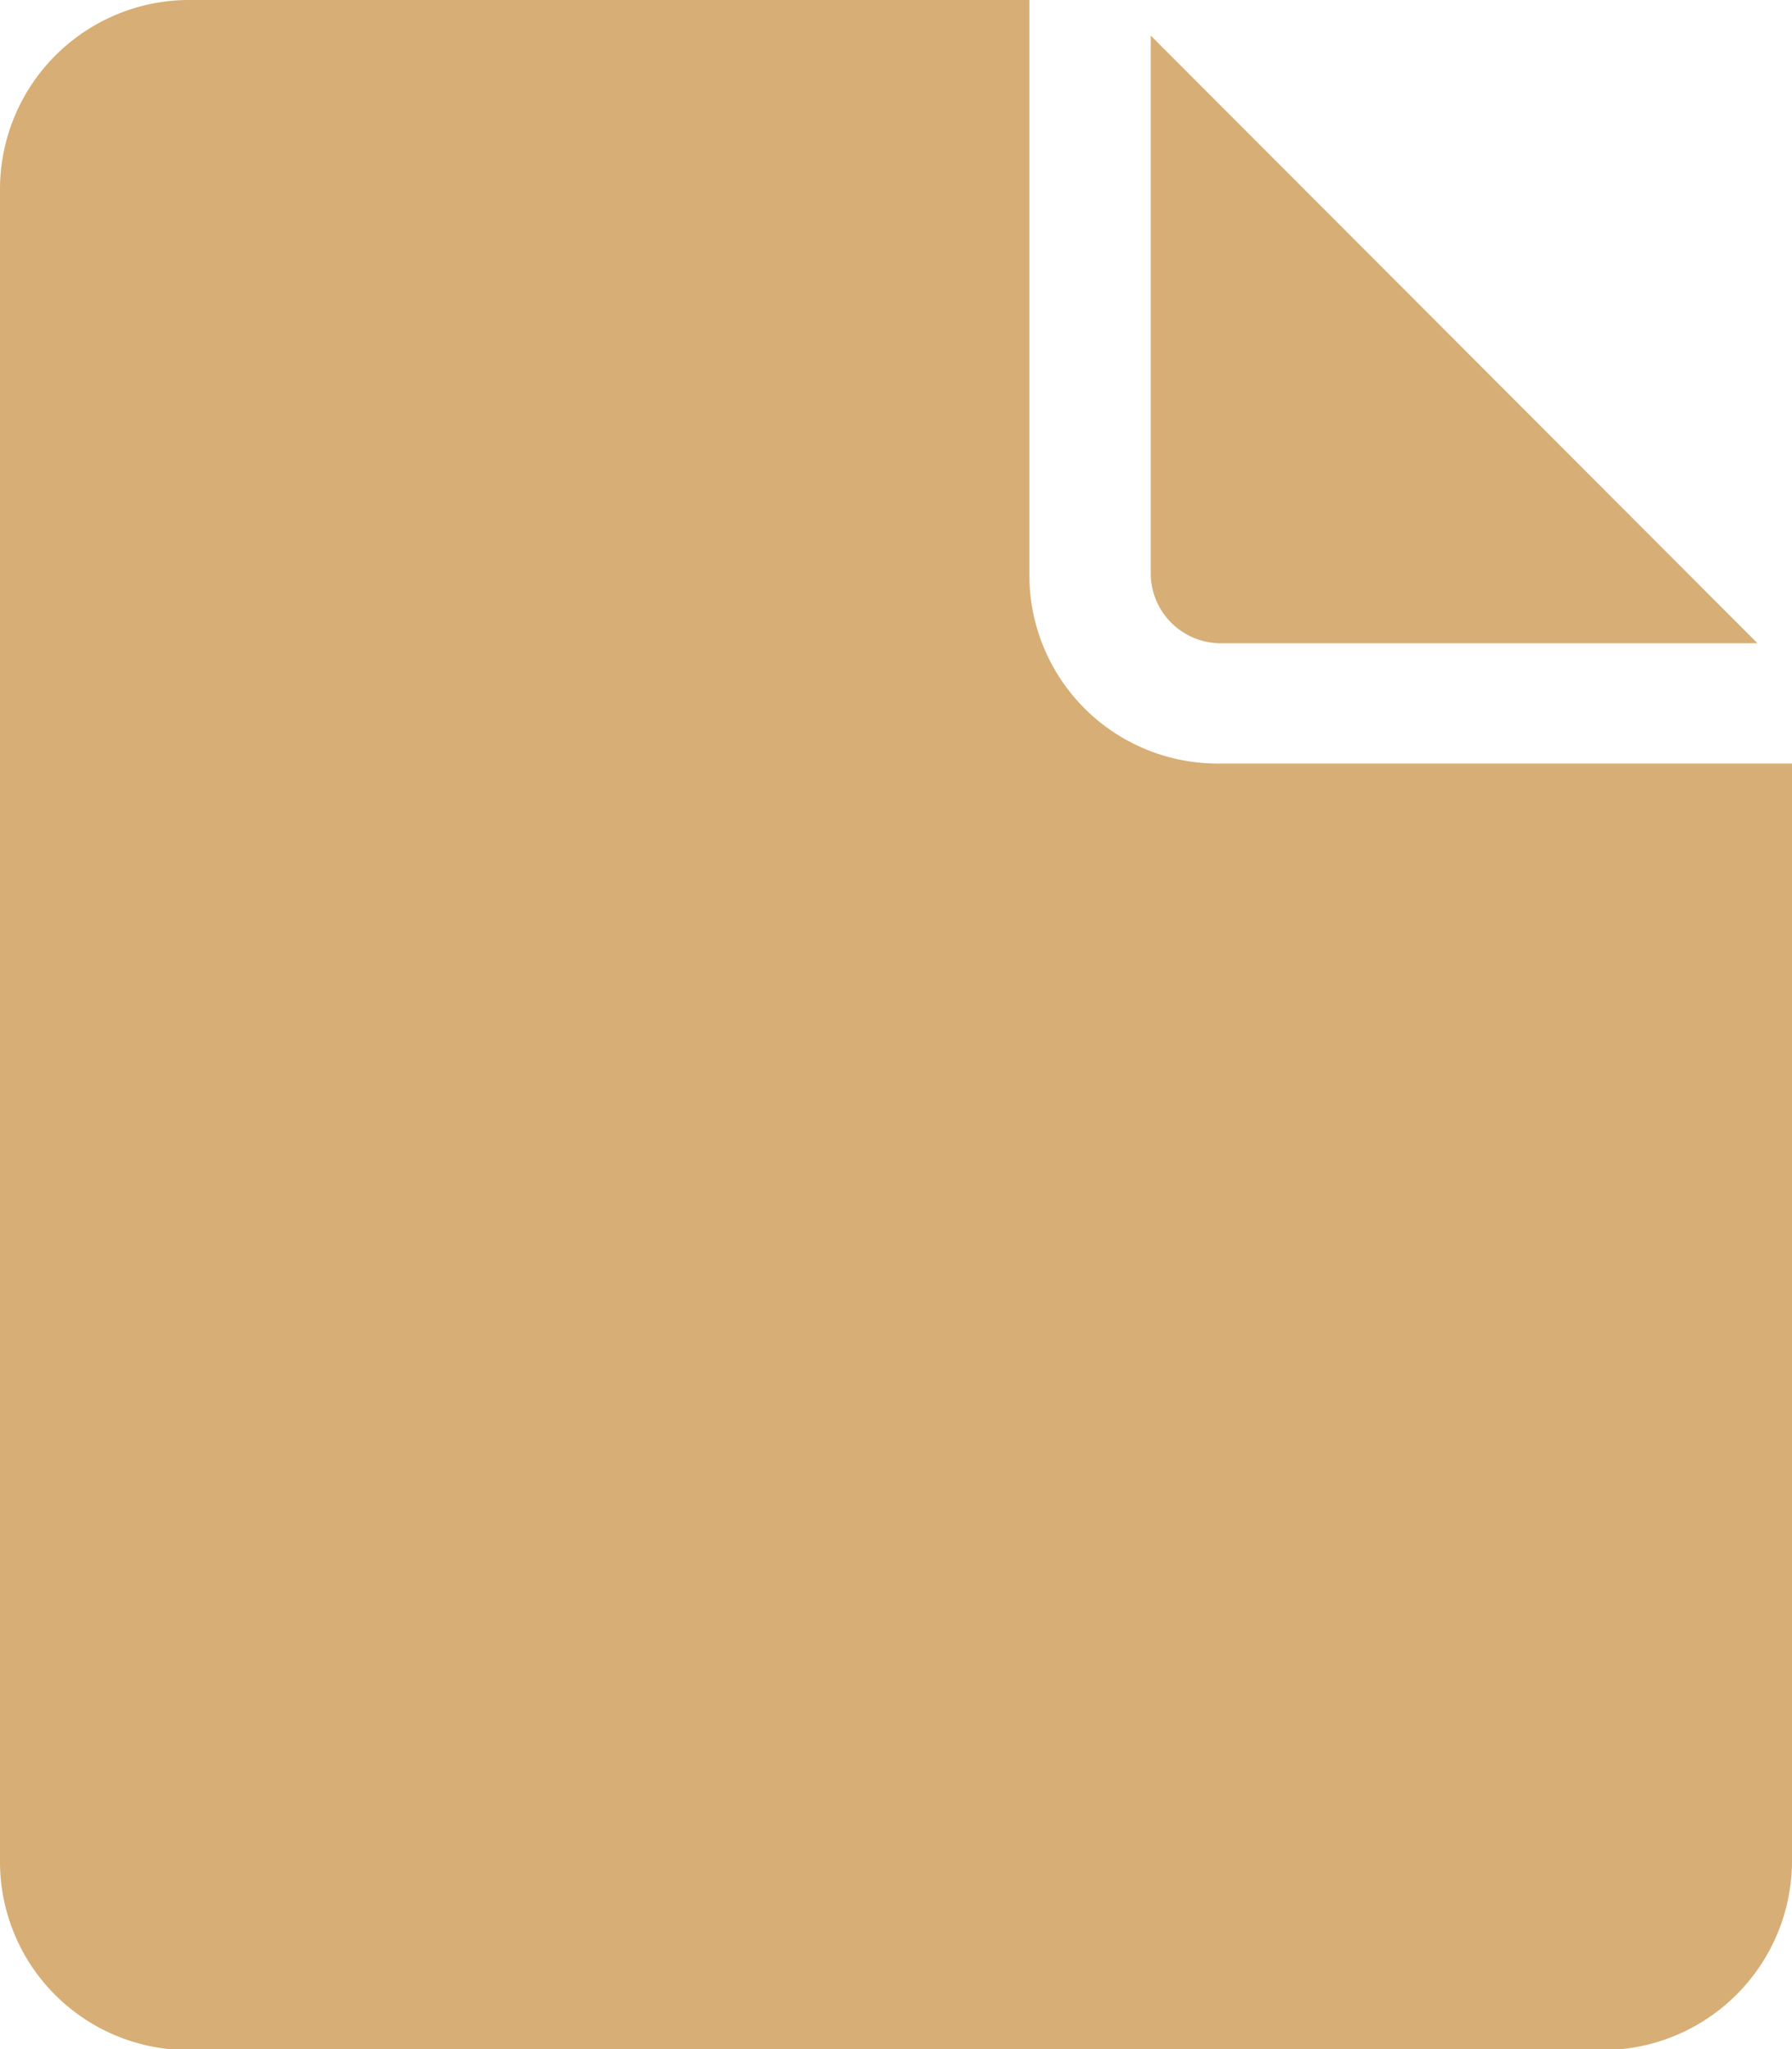 <svg xmlns="http://www.w3.org/2000/svg" viewBox="0 0 17.13 19.59"><title>document</title><path d="M11.64,6.15H16.8L11,.34V5.49a.67.67,0,0,0,.66.66Z" style="fill:#d7ae75"/><path d="M11.64,7.3a1.8,1.8,0,0,1-1.8-1.81V0h-8A1.81,1.81,0,0,0,0,1.8v16a1.8,1.8,0,0,0,1.8,1.8H15.33a1.81,1.81,0,0,0,1.8-1.8V7.3Z" style="fill:#d7ae75"/></svg>